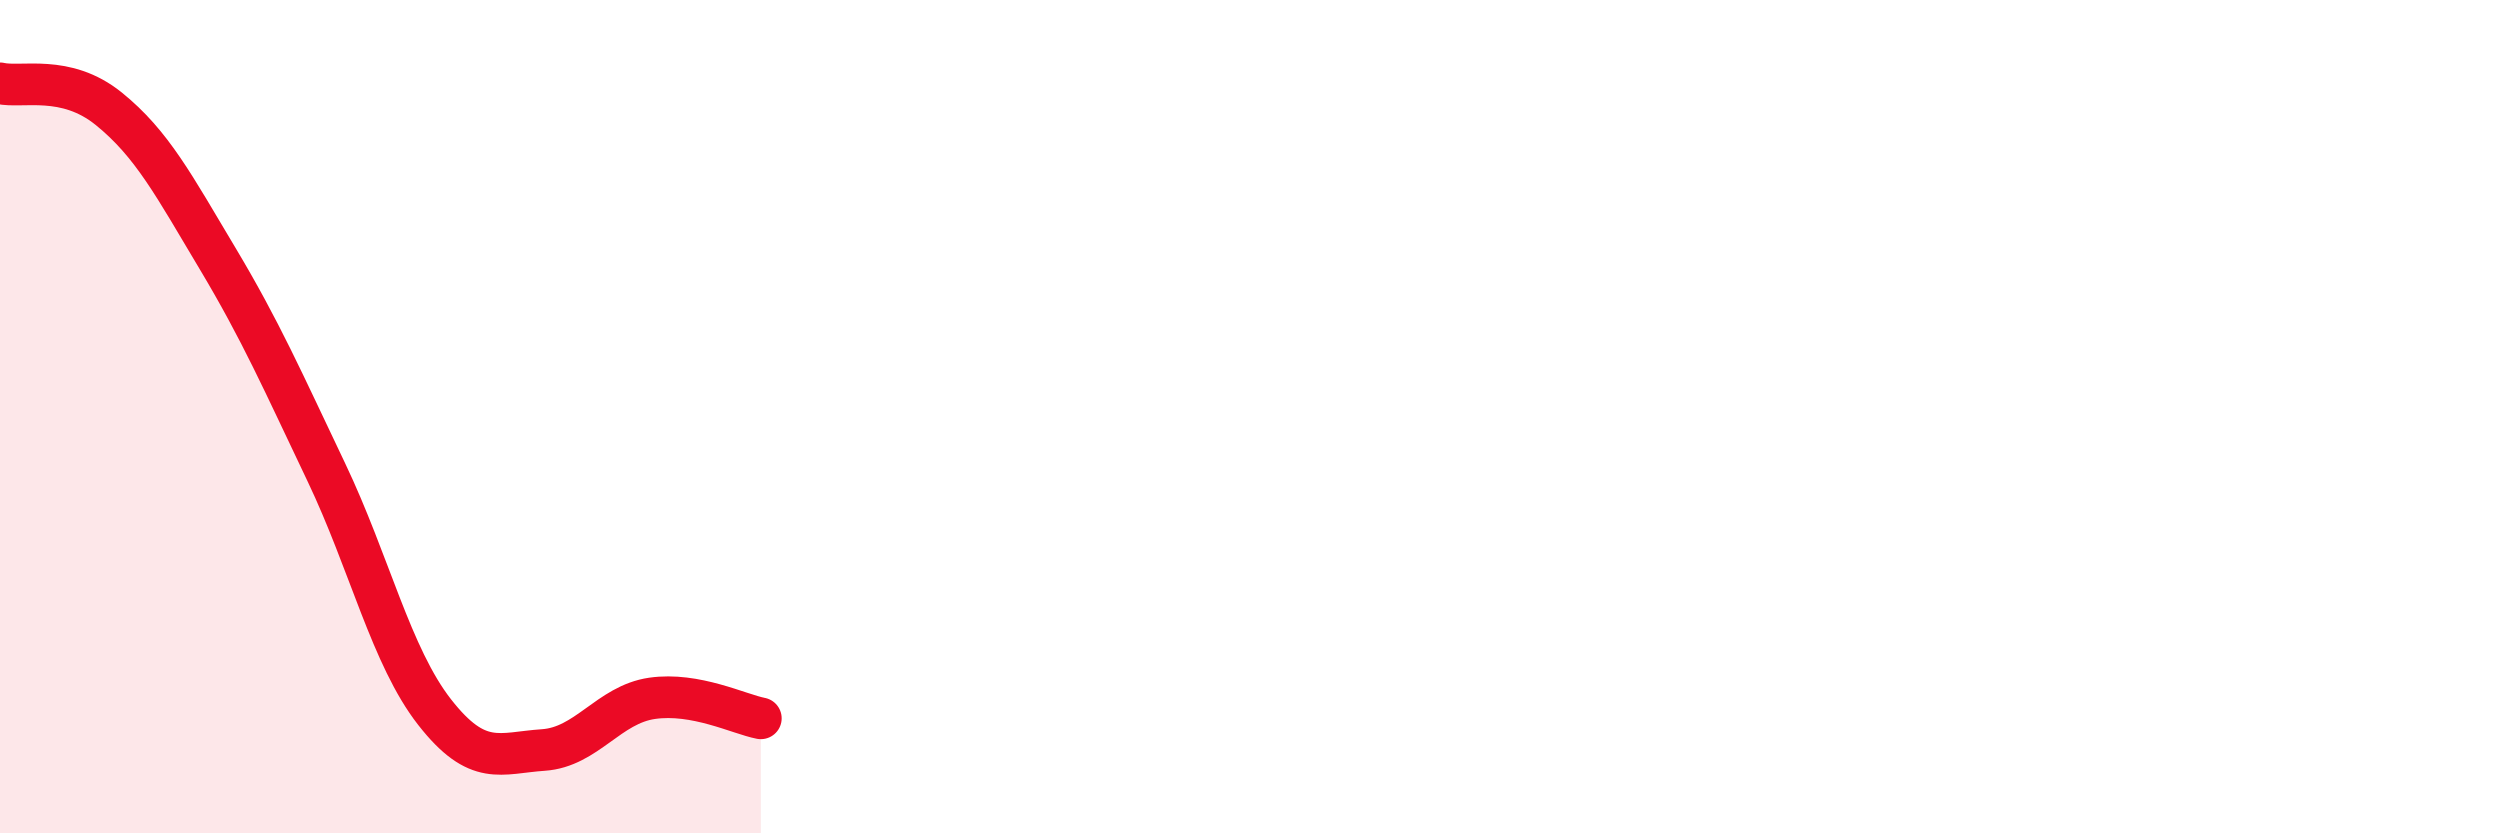 
    <svg width="60" height="20" viewBox="0 0 60 20" xmlns="http://www.w3.org/2000/svg">
      <path
        d="M 0,2 C 0.52,2.12 1.57,1.77 2.61,2.61 C 3.65,3.45 4.18,4.46 5.22,6.2 C 6.26,7.94 6.79,9.15 7.83,11.33 C 8.87,13.51 9.39,15.76 10.43,17.09 C 11.47,18.42 12,18.07 13.04,18 C 14.08,17.93 14.61,16.91 15.65,16.76 C 16.69,16.61 17.74,17.14 18.26,17.24L18.26 20L0 20Z"
        fill="#EB0A25"
        opacity="0.1"
        stroke-linecap="round"
        stroke-linejoin="round"
      />
      <path
        d="M 0,2 C 0.52,2.12 1.57,1.77 2.61,2.61 C 3.65,3.45 4.18,4.46 5.22,6.2 C 6.26,7.94 6.79,9.15 7.83,11.33 C 8.87,13.51 9.39,15.76 10.43,17.09 C 11.47,18.42 12,18.07 13.04,18 C 14.08,17.93 14.61,16.91 15.65,16.76 C 16.69,16.61 17.74,17.14 18.26,17.24"
        stroke="#EB0A25"
        stroke-width="1"
        fill="none"
        stroke-linecap="round"
        stroke-linejoin="round"
      />
    </svg>
  